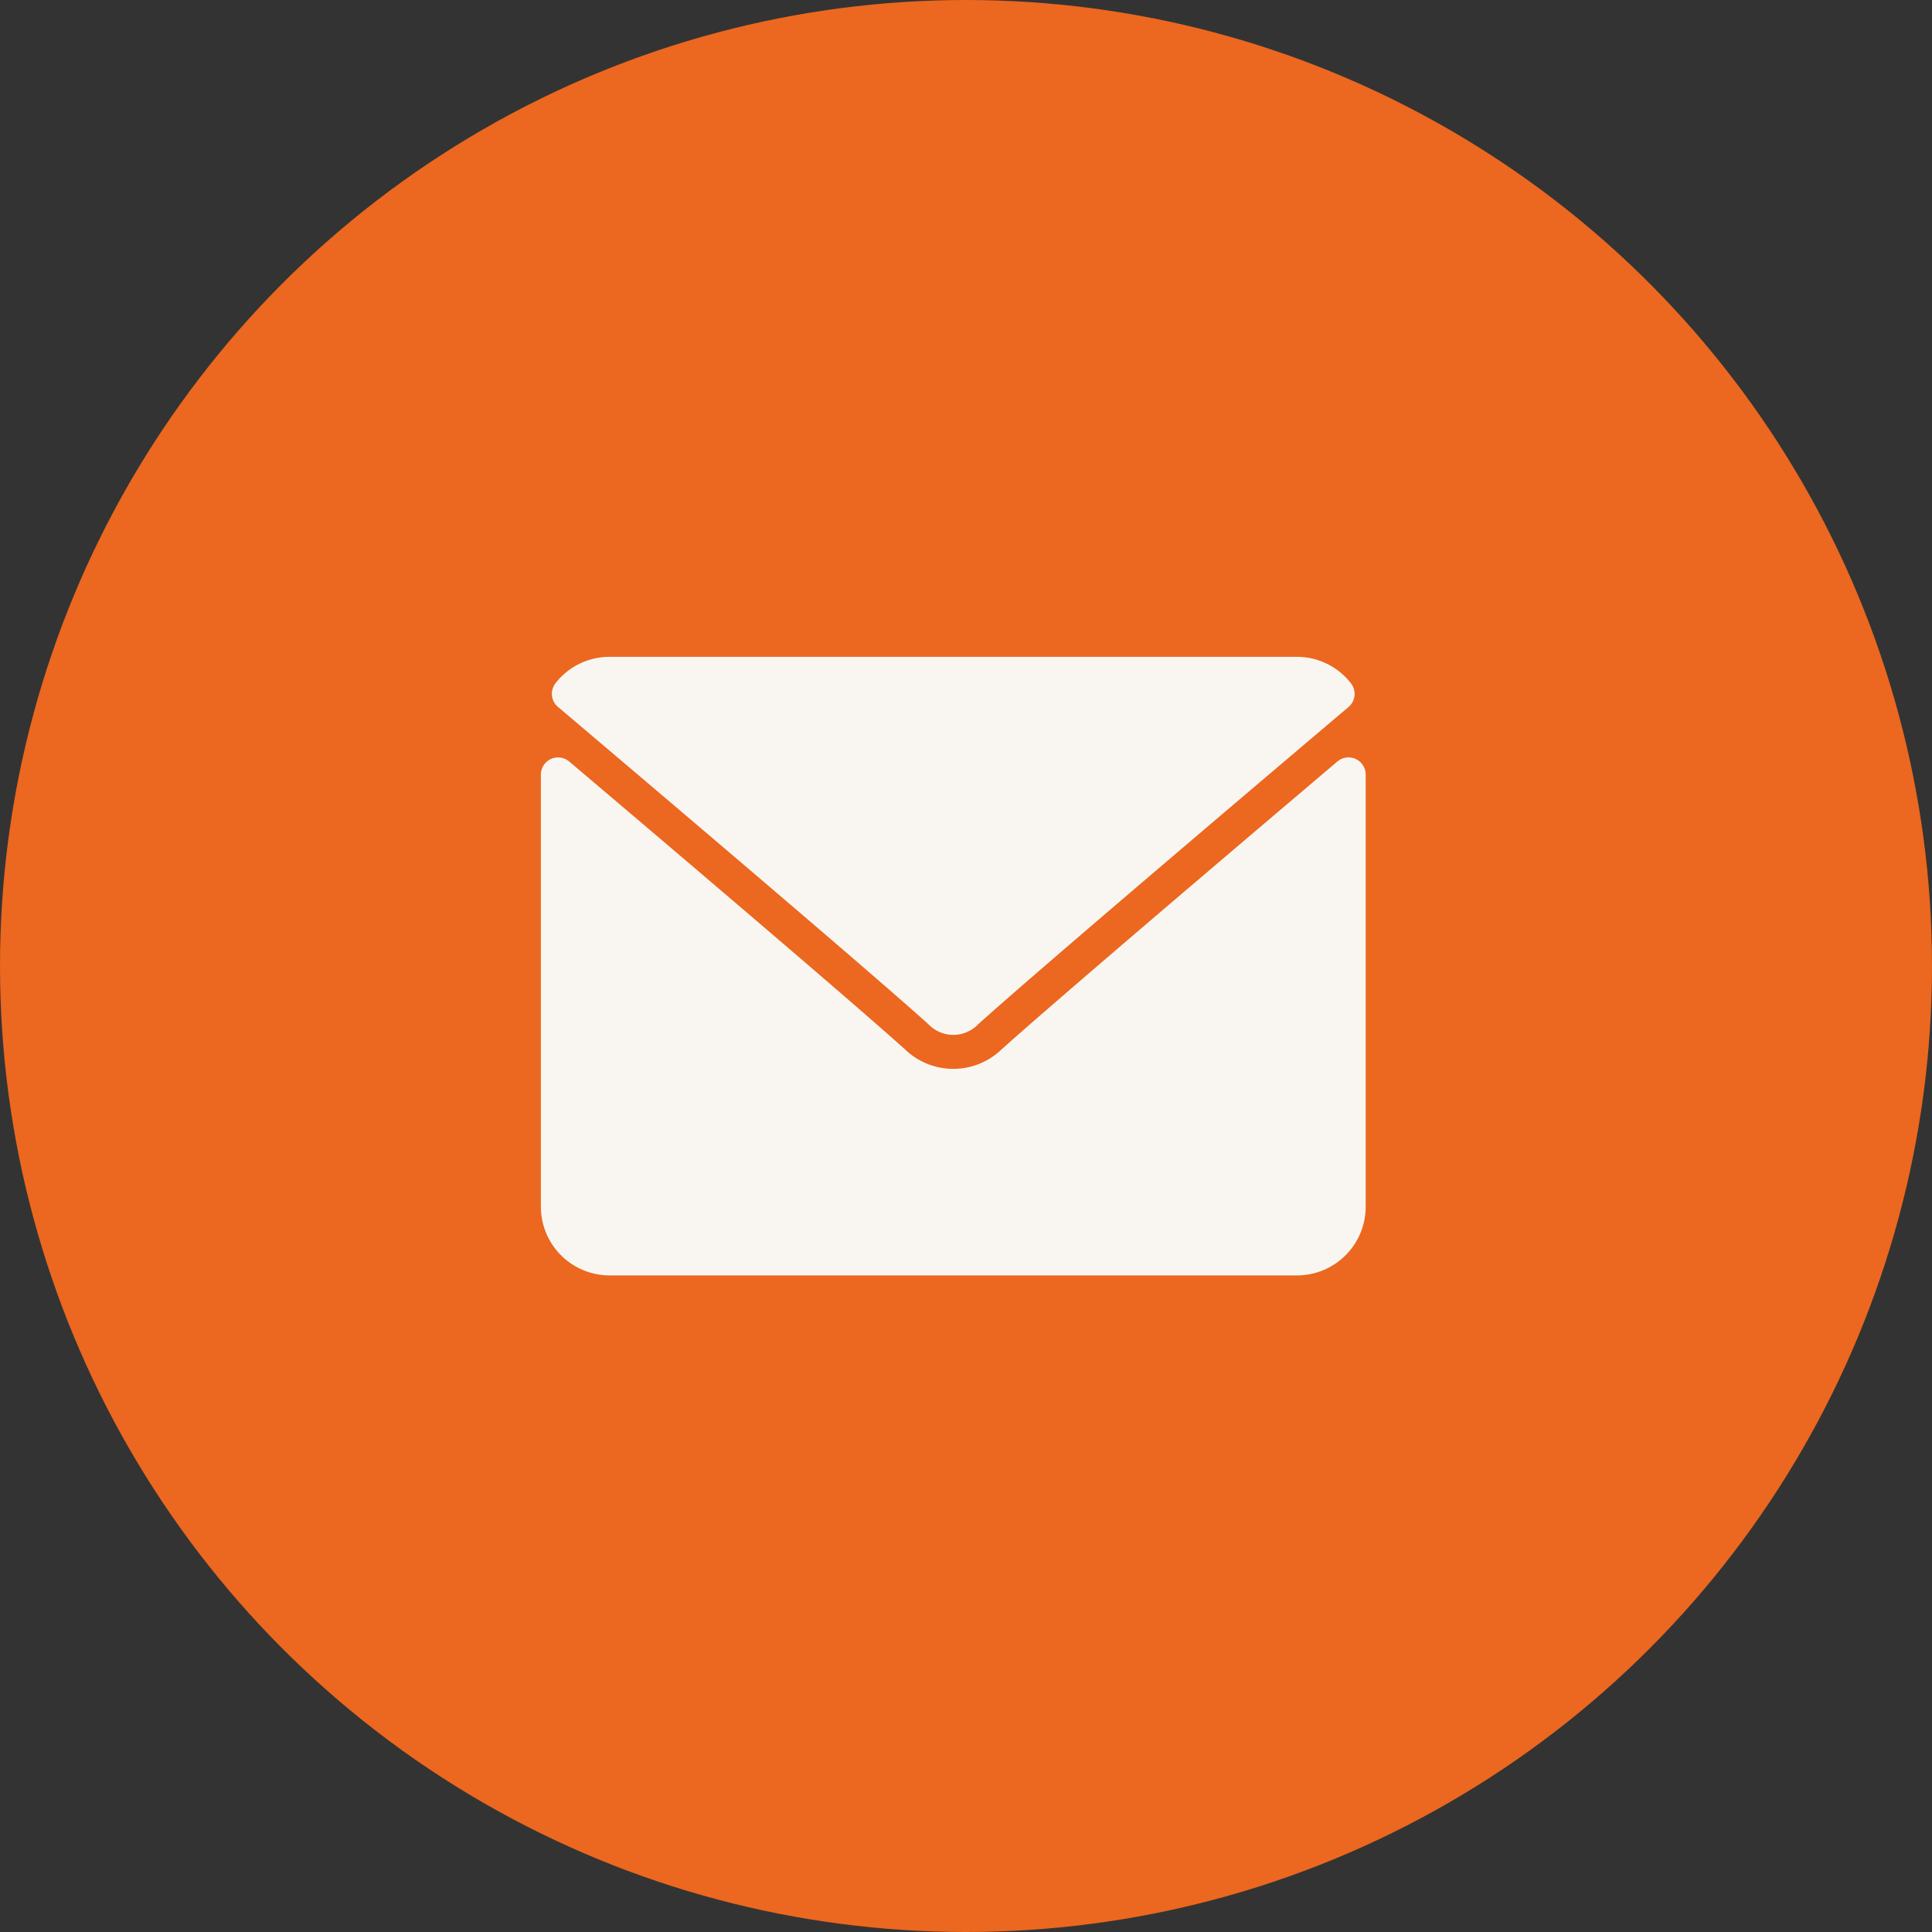 <svg xmlns="http://www.w3.org/2000/svg" width="50" height="50" viewBox="0 0 50 50">
  <rect x="0" y="0" width="50" height="50" fill="#333333" stroke="none"/>
  <g id="Group_96" data-name="Group 96" transform="translate(-918 -836)">
    <circle id="Ellipse_24" data-name="Ellipse 24" cx="25" cy="25" r="25" transform="translate(918 836)" fill="#ec671f"/>
    <g id="_003-envelope" data-name="003-envelope" transform="translate(932 853)">
      <g id="Group_95" data-name="Group 95" transform="translate(0 0)">
        <g id="Group_94" data-name="Group 94">
          <path id="Path_39" data-name="Path 39" d="M7.071,65.3c2.929,2.481,8.069,6.845,9.58,8.206a.892.892,0,0,0,1.291,0c1.512-1.362,6.652-5.727,9.582-8.208a.444.444,0,0,0,.063-.614,1.766,1.766,0,0,0-1.4-.685H8.4a1.766,1.766,0,0,0-1.4.685A.444.444,0,0,0,7.071,65.3Z" transform="translate(-6.625 -64)" fill="#f9f6f1"/>
          <path id="Path_40" data-name="Path 40" d="M21.086,126.453a.443.443,0,0,0-.474.064c-3.249,2.754-7.395,6.284-8.7,7.459a1.8,1.8,0,0,1-2.482,0c-1.39-1.253-6.046-5.211-8.7-7.459a.445.445,0,0,0-.732.339v11.183a1.78,1.78,0,0,0,1.779,1.779H19.565a1.78,1.78,0,0,0,1.779-1.779V126.856A.444.444,0,0,0,21.086,126.453Z" transform="translate(0 -123.81)" fill="#f9f6f1"/>
        </g>
      </g>
    </g>
  </g>
</svg>
